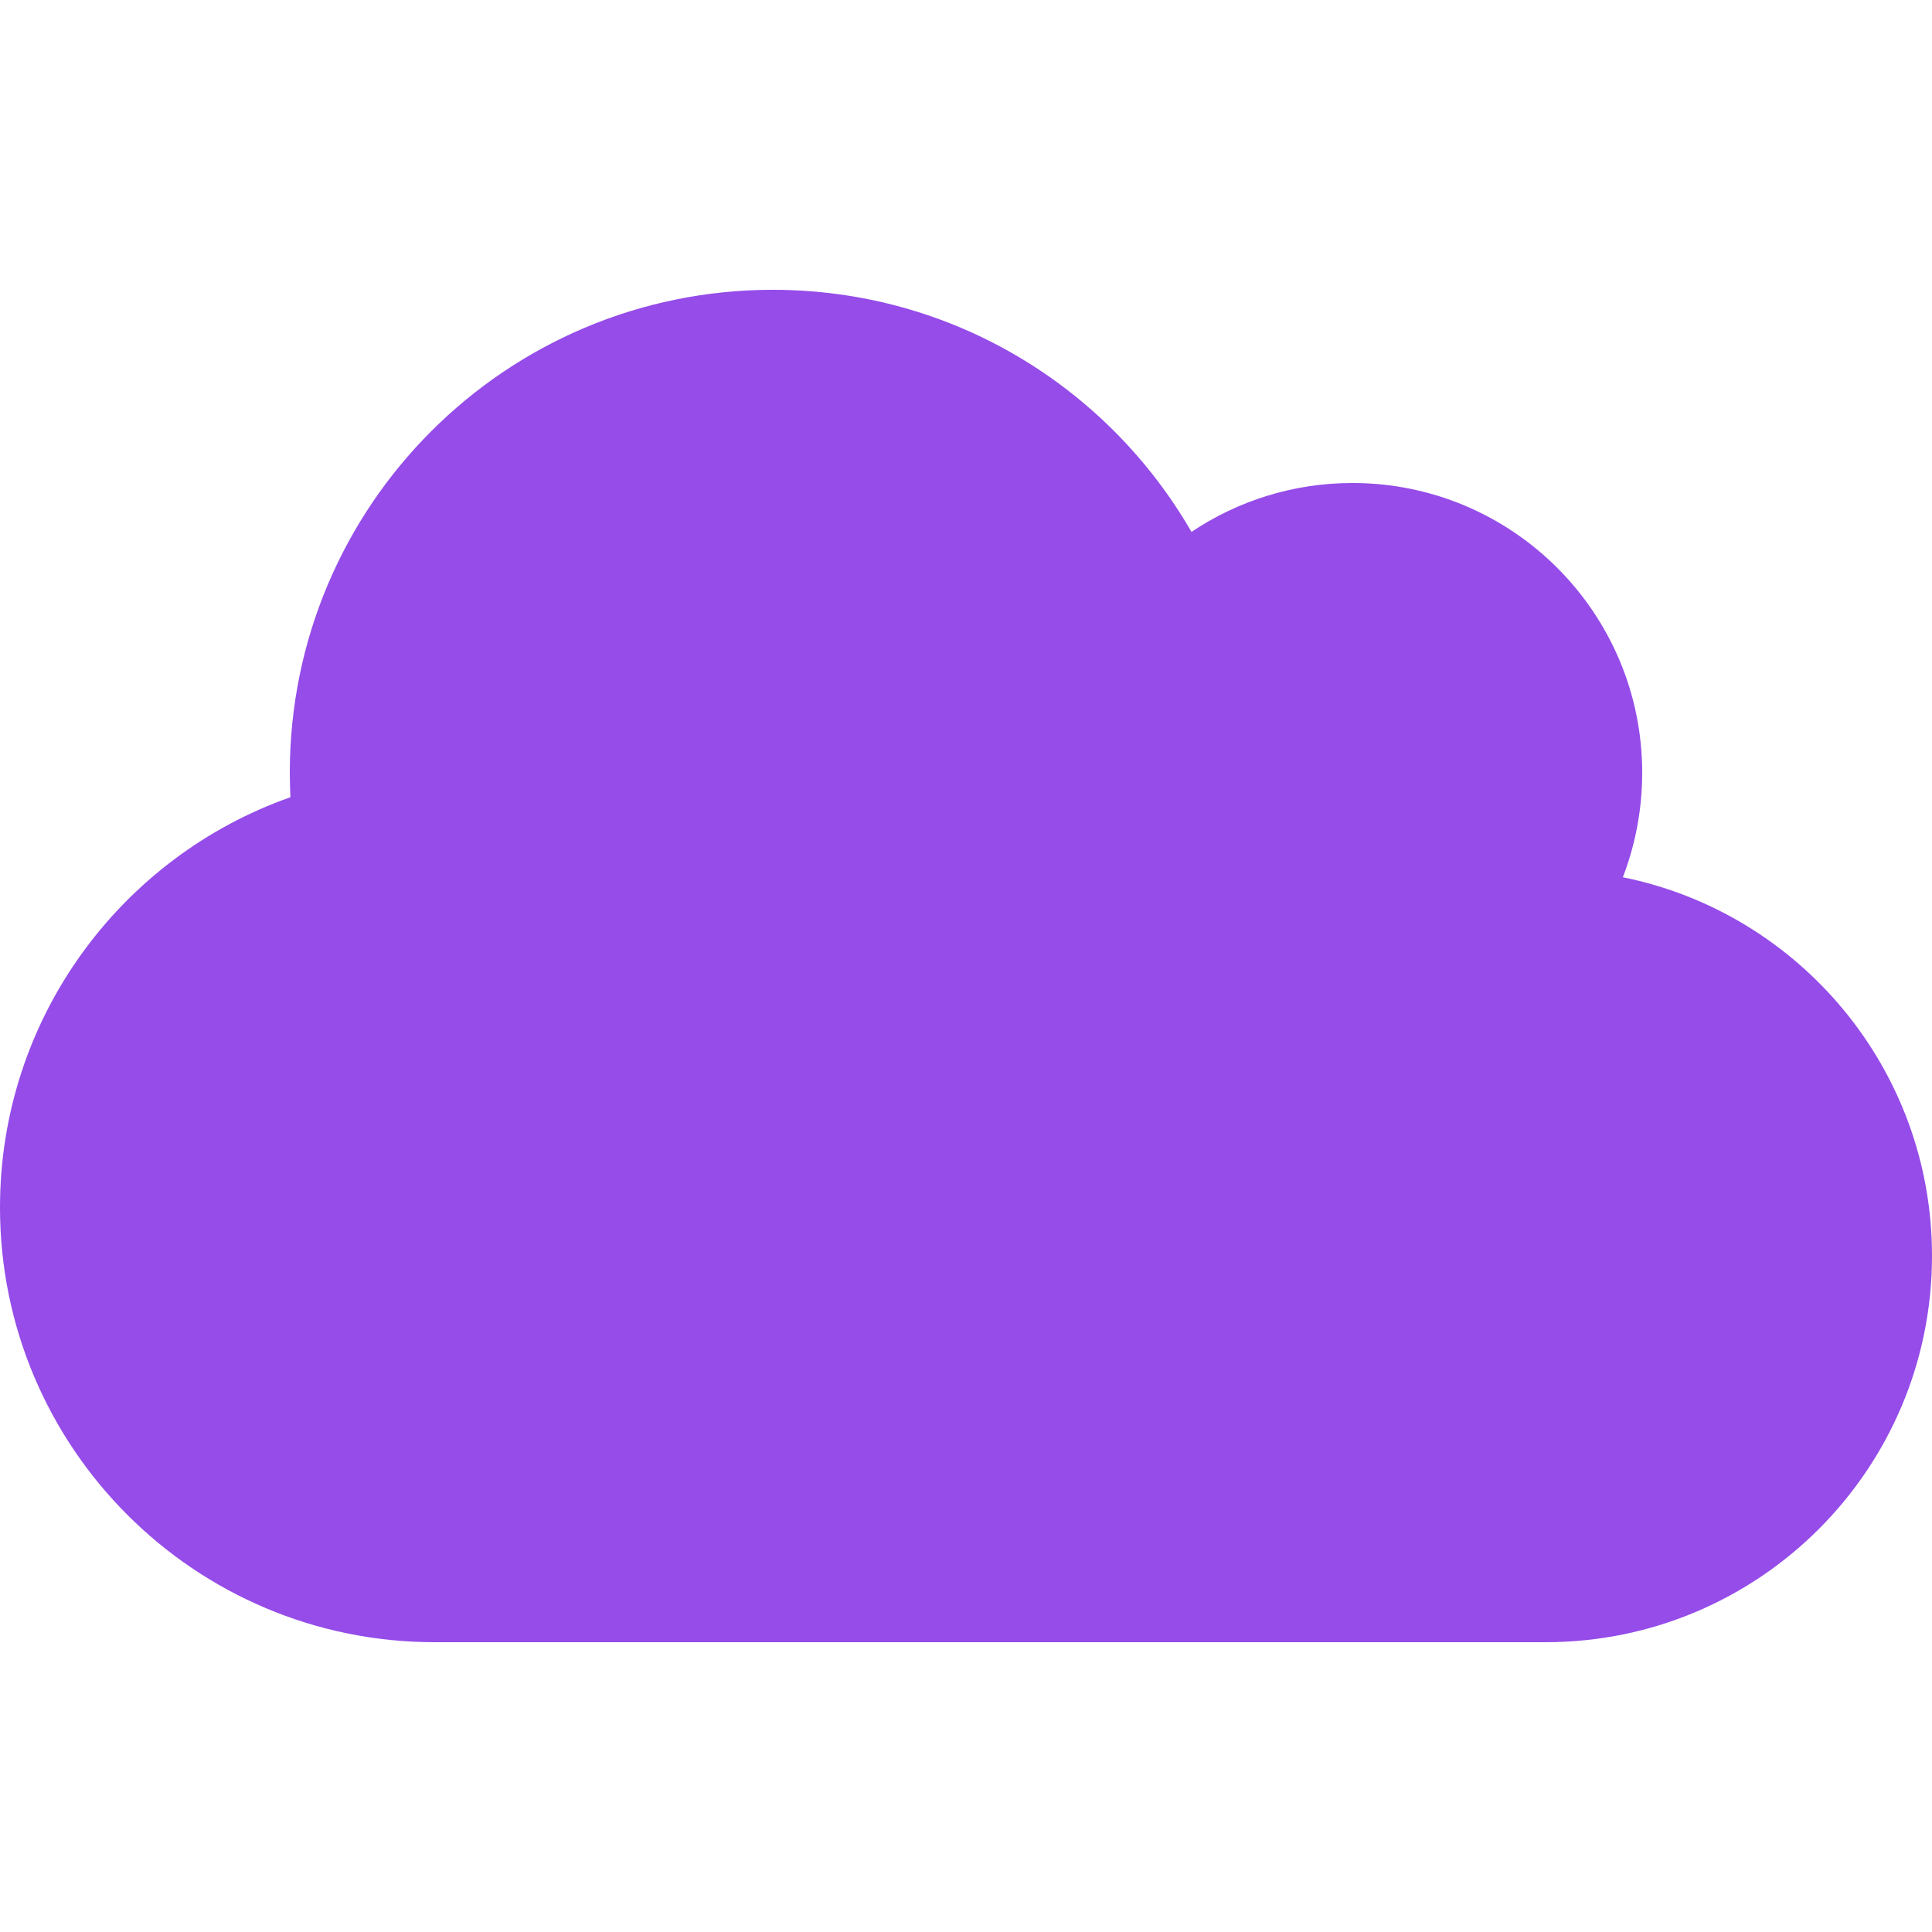 <?xml version="1.0" encoding="utf-8" ?>
<svg xmlns="http://www.w3.org/2000/svg" xmlns:xlink="http://www.w3.org/1999/xlink" width="48" height="48" viewBox="0 0 48 48">
	<defs>
		<clipPath id="clipPath8601960293">
			<path d="M0 0L48 0L48 48L0 48L0 0Z" fill-rule="nonzero" transform="matrix(1 0 0 1 0 0)"/>
		</clipPath>
	</defs>
	<g clip-path="url(#clipPath8601960293)">
		<path d="M40.32 14.595C40.627 13.793 40.8 12.915 40.8 12C40.8 8.025 37.575 4.8 33.6 4.8C32.123 4.8 30.742 5.25 29.602 6.015C27.525 2.415 23.648 0 19.2 0C12.57 0 7.2 5.37 7.2 12C7.2 12.203 7.207 12.405 7.215 12.607C3.015 14.085 0 18.09 0 22.8C0 28.762 4.838 33.6 10.8 33.6L38.4 33.6C43.703 33.6 48 29.302 48 24C48 19.358 44.7 15.48 40.32 14.595Z" fill-rule="nonzero" transform="matrix(1 0 0 1 0 7.2)" fill="rgb(149, 76, 233)"/>
	</g>
</svg>
